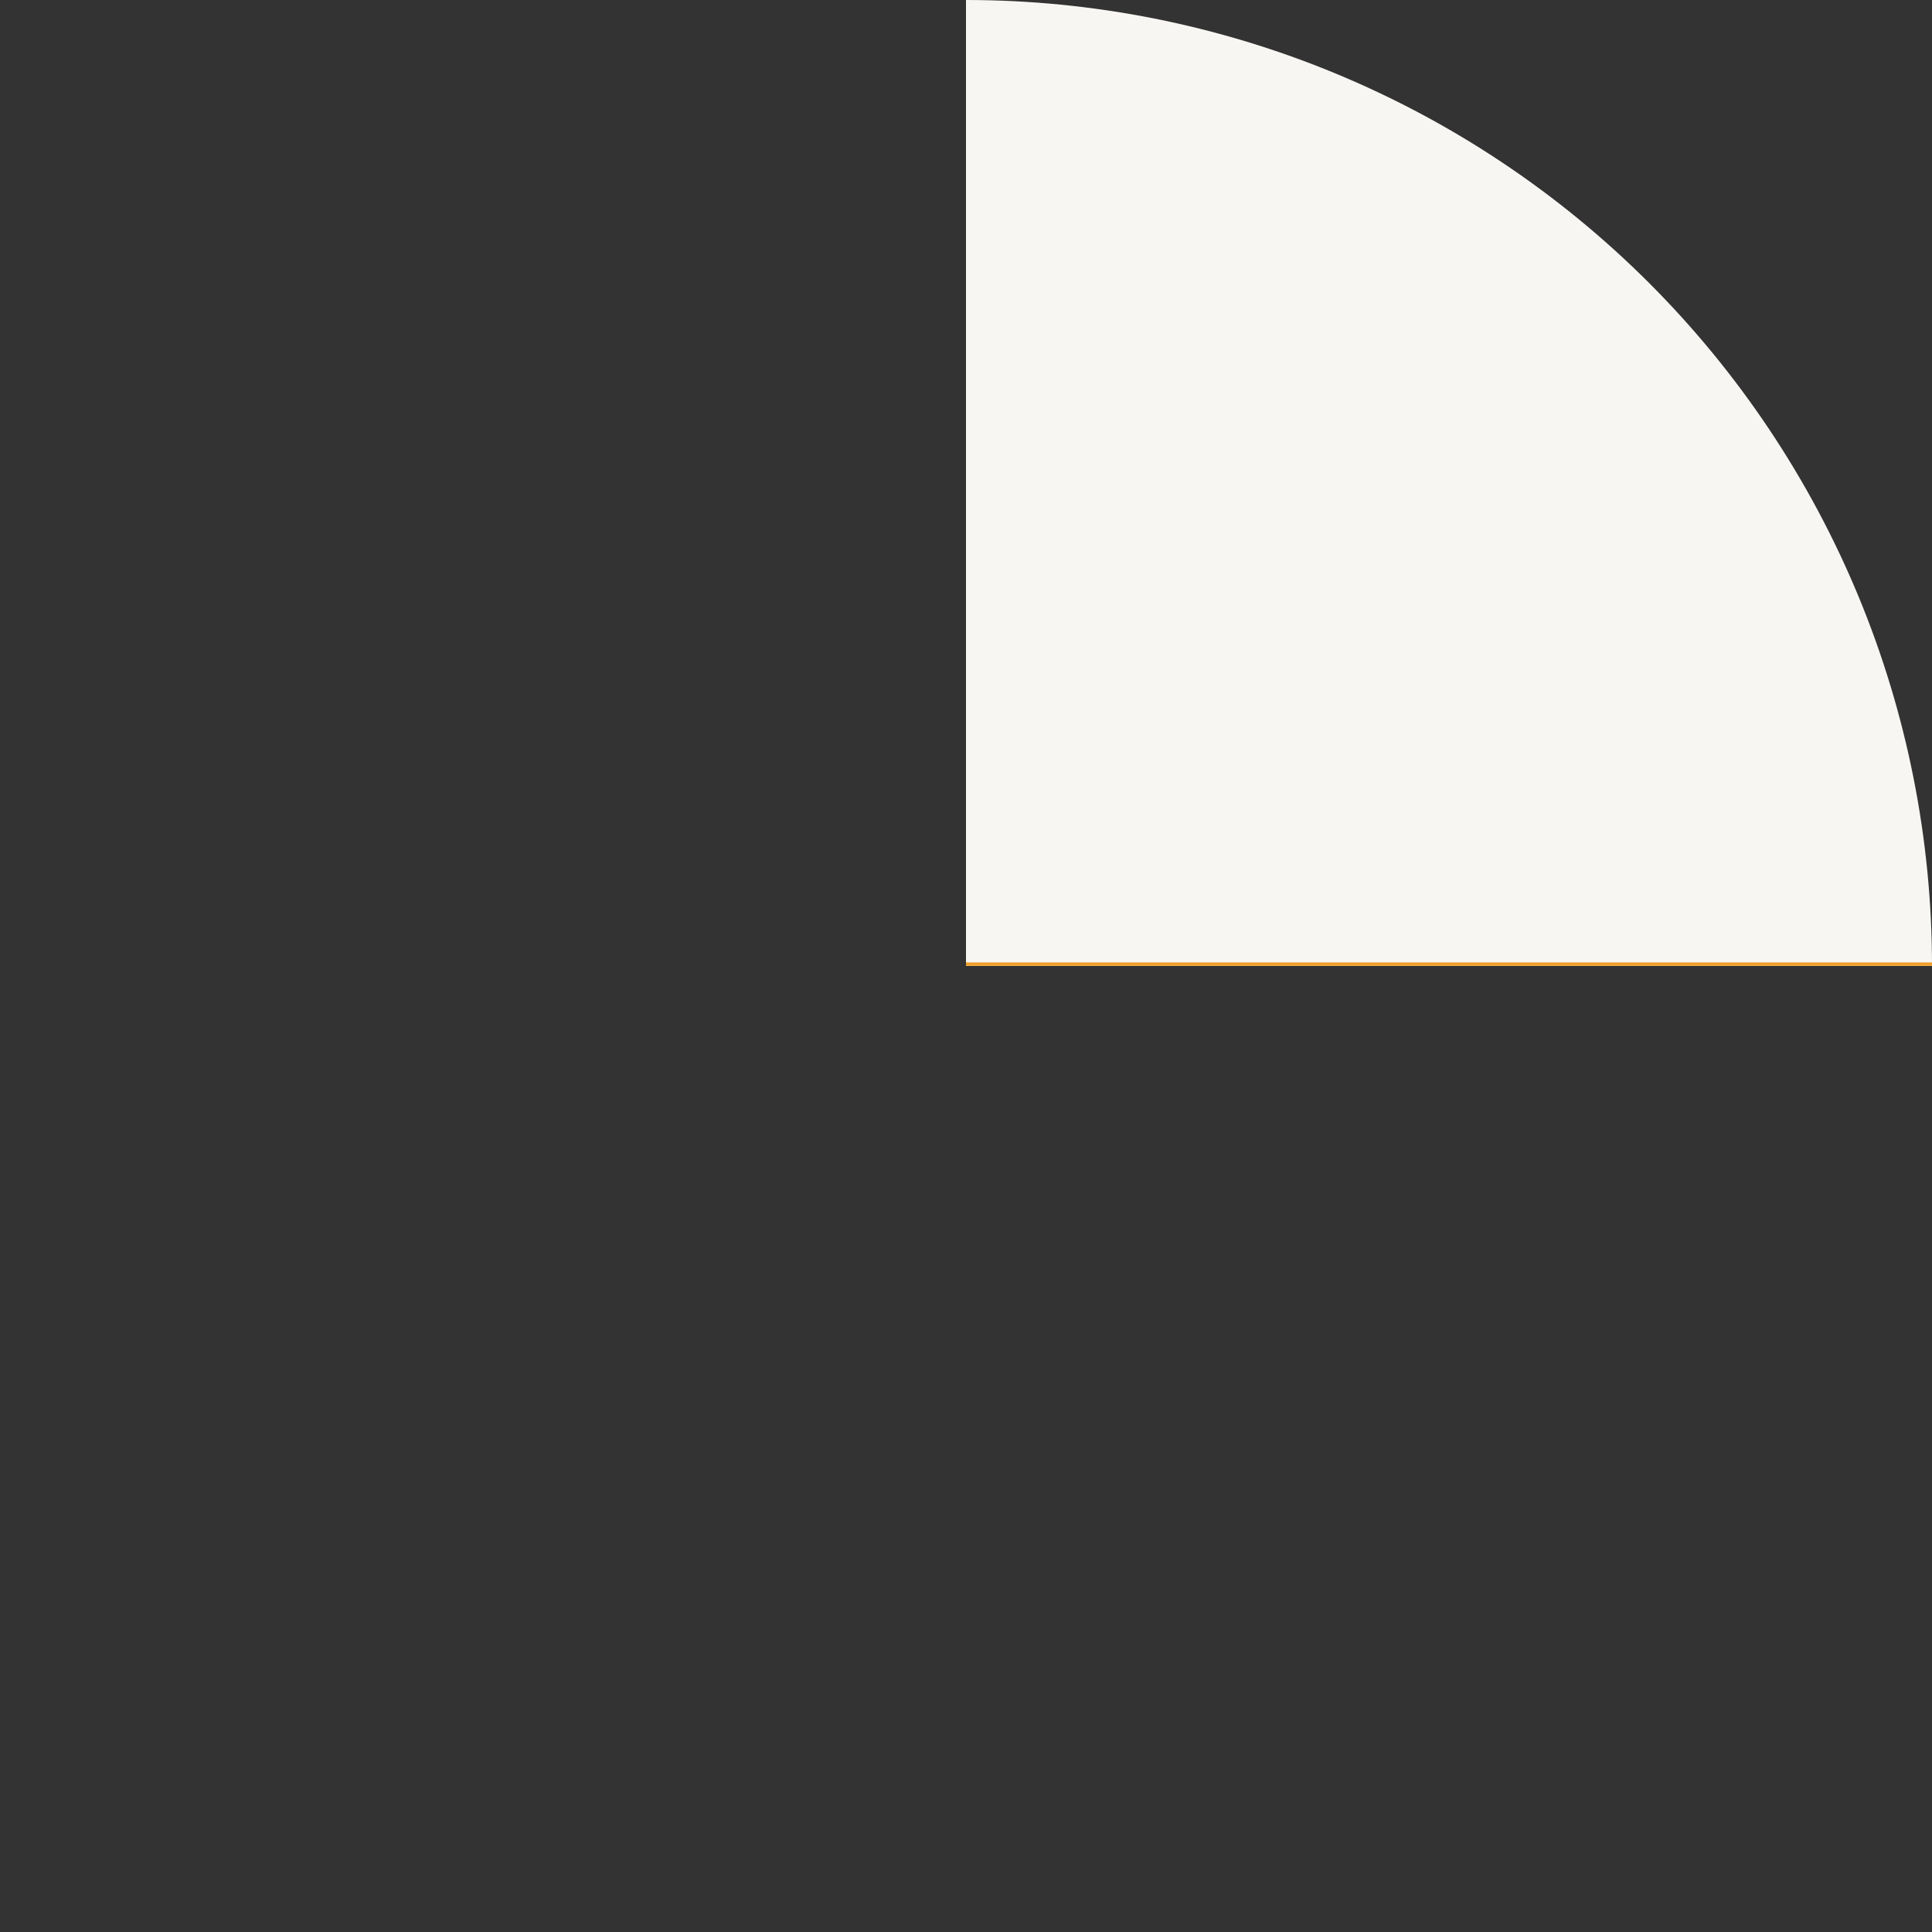 <?xml version="1.0" encoding="UTF-8"?> <svg xmlns="http://www.w3.org/2000/svg" width="560" height="560" viewBox="0 0 560 560" fill="none"><rect x="0" y="0" width="560" height="560" fill="#333333" stroke="none"/> <path d="M560 280C560 243.23 552.757 206.82 538.686 172.849C524.615 138.877 503.99 108.011 477.99 82.01C451.989 56.01 421.122 35.385 387.151 21.314C353.18 7.242 316.77 1.60733e-06 280 0C280 31.5 279.999 21.314 280 50.5C280 72 280.002 65 280 100C279.999 131.5 279.998 125 279.999 161.5C280 198 280 243.23 280 280L560 280Z" fill="#F8F6F3"></path> <path d="M560 279.463L280 279.463" stroke="#EF9F2A"></path> </svg> 